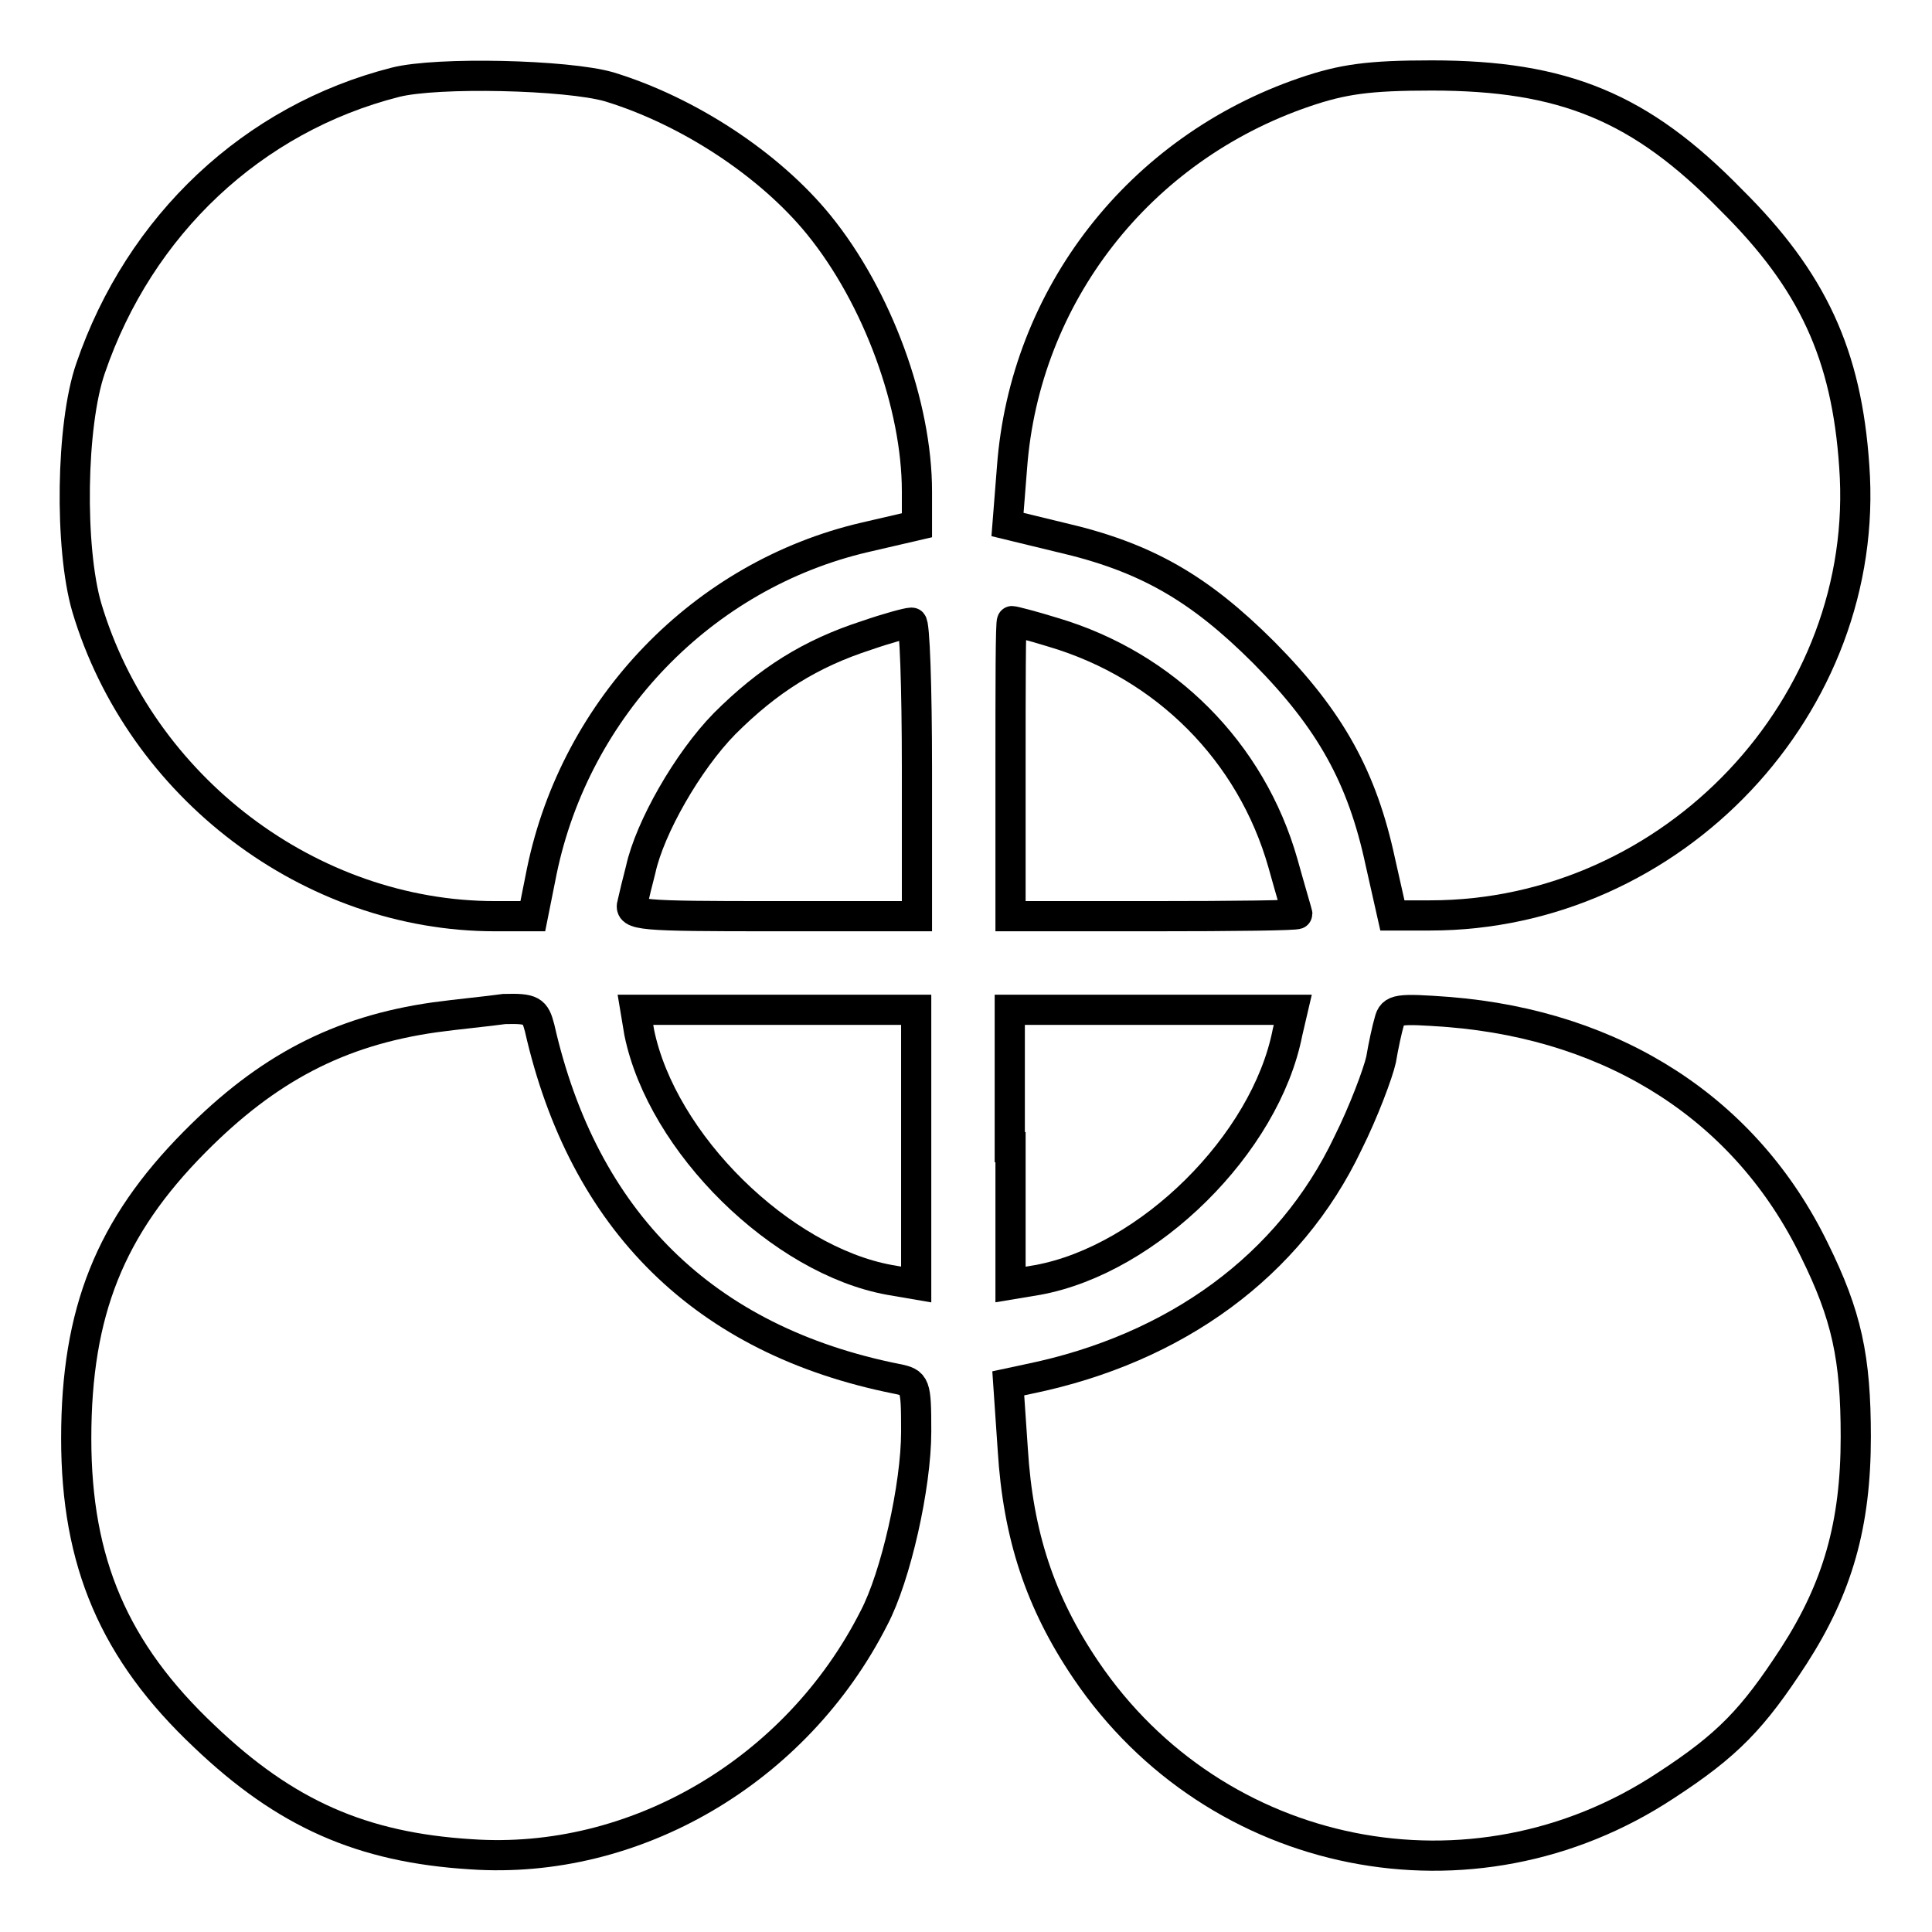 <?xml version="1.0" encoding="utf-8"?>
<!-- Svg Vector Icons : http://www.onlinewebfonts.com/icon -->
<!DOCTYPE svg PUBLIC "-//W3C//DTD SVG 1.1//EN" "http://www.w3.org/Graphics/SVG/1.1/DTD/svg11.dtd">
<svg version="1.1" xmlns="http://www.w3.org/2000/svg" xmlns:xlink="http://www.w3.org/1999/xlink" x="0px" y="0px" viewBox="0 0 256 256" enable-background="new 0 0 256 256" xml:space="preserve">
<g> <g> <path stroke-width="4" fill-opacity="0" stroke="#000000"  d="M52.4,10.9c-18.9,4.8-33.9,18.9-40.4,37.9c-2.6,7.5-2.8,23.8-0.5,31.7c7.1,23.8,29.6,40.9,54.1,40.9h5  l1.2-6c4.5-21.7,21.3-39.2,42.8-44.2l6.9-1.6v-4.5c0-11.4-5.2-25.7-13-35.3c-6.5-8-17.3-15.1-27.8-18.3  C75.1,9.9,57.9,9.5,52.4,10.9z"/> <path stroke-width="4" fill-opacity="0" stroke="#000000"  d="M172.9,12.2c-22,7.5-37.1,27-38.8,49.7l-0.6,7.6l7,1.7c11.3,2.6,18.4,6.7,27,15.3  c8.8,8.9,13,16.5,15.4,27.7l1.6,7.1h5c32.2,0,58.5-27.9,56.2-59.5c-1-14.8-5.5-24.6-16.3-35.3C217.4,14.2,207.2,10,189.7,10  C181.3,10,177.9,10.5,172.9,12.2z"/> <path stroke-width="4" fill-opacity="0" stroke="#000000"  d="M114.8,84.2c-7.4,2.4-13,5.9-18.8,11.7c-4.9,5-9.9,13.8-11.1,19.3c-0.4,1.5-0.9,3.6-1.1,4.5  c-0.5,1.6,0.9,1.7,18.6,1.7h19.1v-19.5c0-10.8-0.3-19.5-0.7-19.4C120.3,82.5,117.7,83.2,114.8,84.2z"/> <path stroke-width="4" fill-opacity="0" stroke="#000000"  d="M133.9,101.9v19.5h19c10.5,0,19-0.1,19-0.3c0-0.1-0.9-3.1-1.9-6.7c-4.2-14.8-15.6-26.2-30.4-30.6  c-2.9-0.9-5.3-1.5-5.5-1.5S133.9,91.1,133.9,101.9z"/> <path stroke-width="4" fill-opacity="0" stroke="#000000"  d="M57.6,134.8c-12.7,1.8-22.2,6.8-31.8,16.5c-11.2,11.3-15.7,22.5-15.7,39.3c0,16.4,5,28.2,17,39.5  c10.7,10.2,20.8,14.7,35.3,15.6c21.7,1.5,43.1-11,53.4-31.3c2.9-5.5,5.6-17.5,5.6-24.7c0-6.3-0.1-6.5-2.6-7  c-25.5-5.1-41.5-20.9-47.3-46.5c-0.6-2.3-1-2.6-4.7-2.5C64.7,134,60.5,134.4,57.6,134.8z"/> <path stroke-width="4" fill-opacity="0" stroke="#000000"  d="M84.7,136.8c3,14.7,18.8,30.2,33.2,32.8l3.5,0.6V152v-18.2h-18.7H84.2L84.7,136.8z"/> <path stroke-width="4" fill-opacity="0" stroke="#000000"  d="M133.9,152v18.2l3.6-0.6c14.7-2.7,30.2-18,33.1-32.8l0.7-3h-18.8h-18.7V152z"/> <path stroke-width="4" fill-opacity="0" stroke="#000000"  d="M184.1,135.3c-0.3,1-0.8,3.3-1.1,5.1c-0.4,1.8-2.3,6.9-4.4,11.1c-7.7,16.2-22.8,27.2-42.2,31.2l-2.8,0.6  l0.6,8.8c0.7,11.3,3.6,20.2,9.7,29.2c17.2,25.4,51.2,32.2,76.8,15.3c8.3-5.4,11.6-8.9,17-17.2c5.8-9,8.2-17.4,8.2-29  c0-10.5-1.2-16.1-5.5-24.8c-9-18.5-26.3-29.7-48.4-31.5C185.2,133.6,184.5,133.7,184.1,135.3z"/> </g></g>
</svg>
